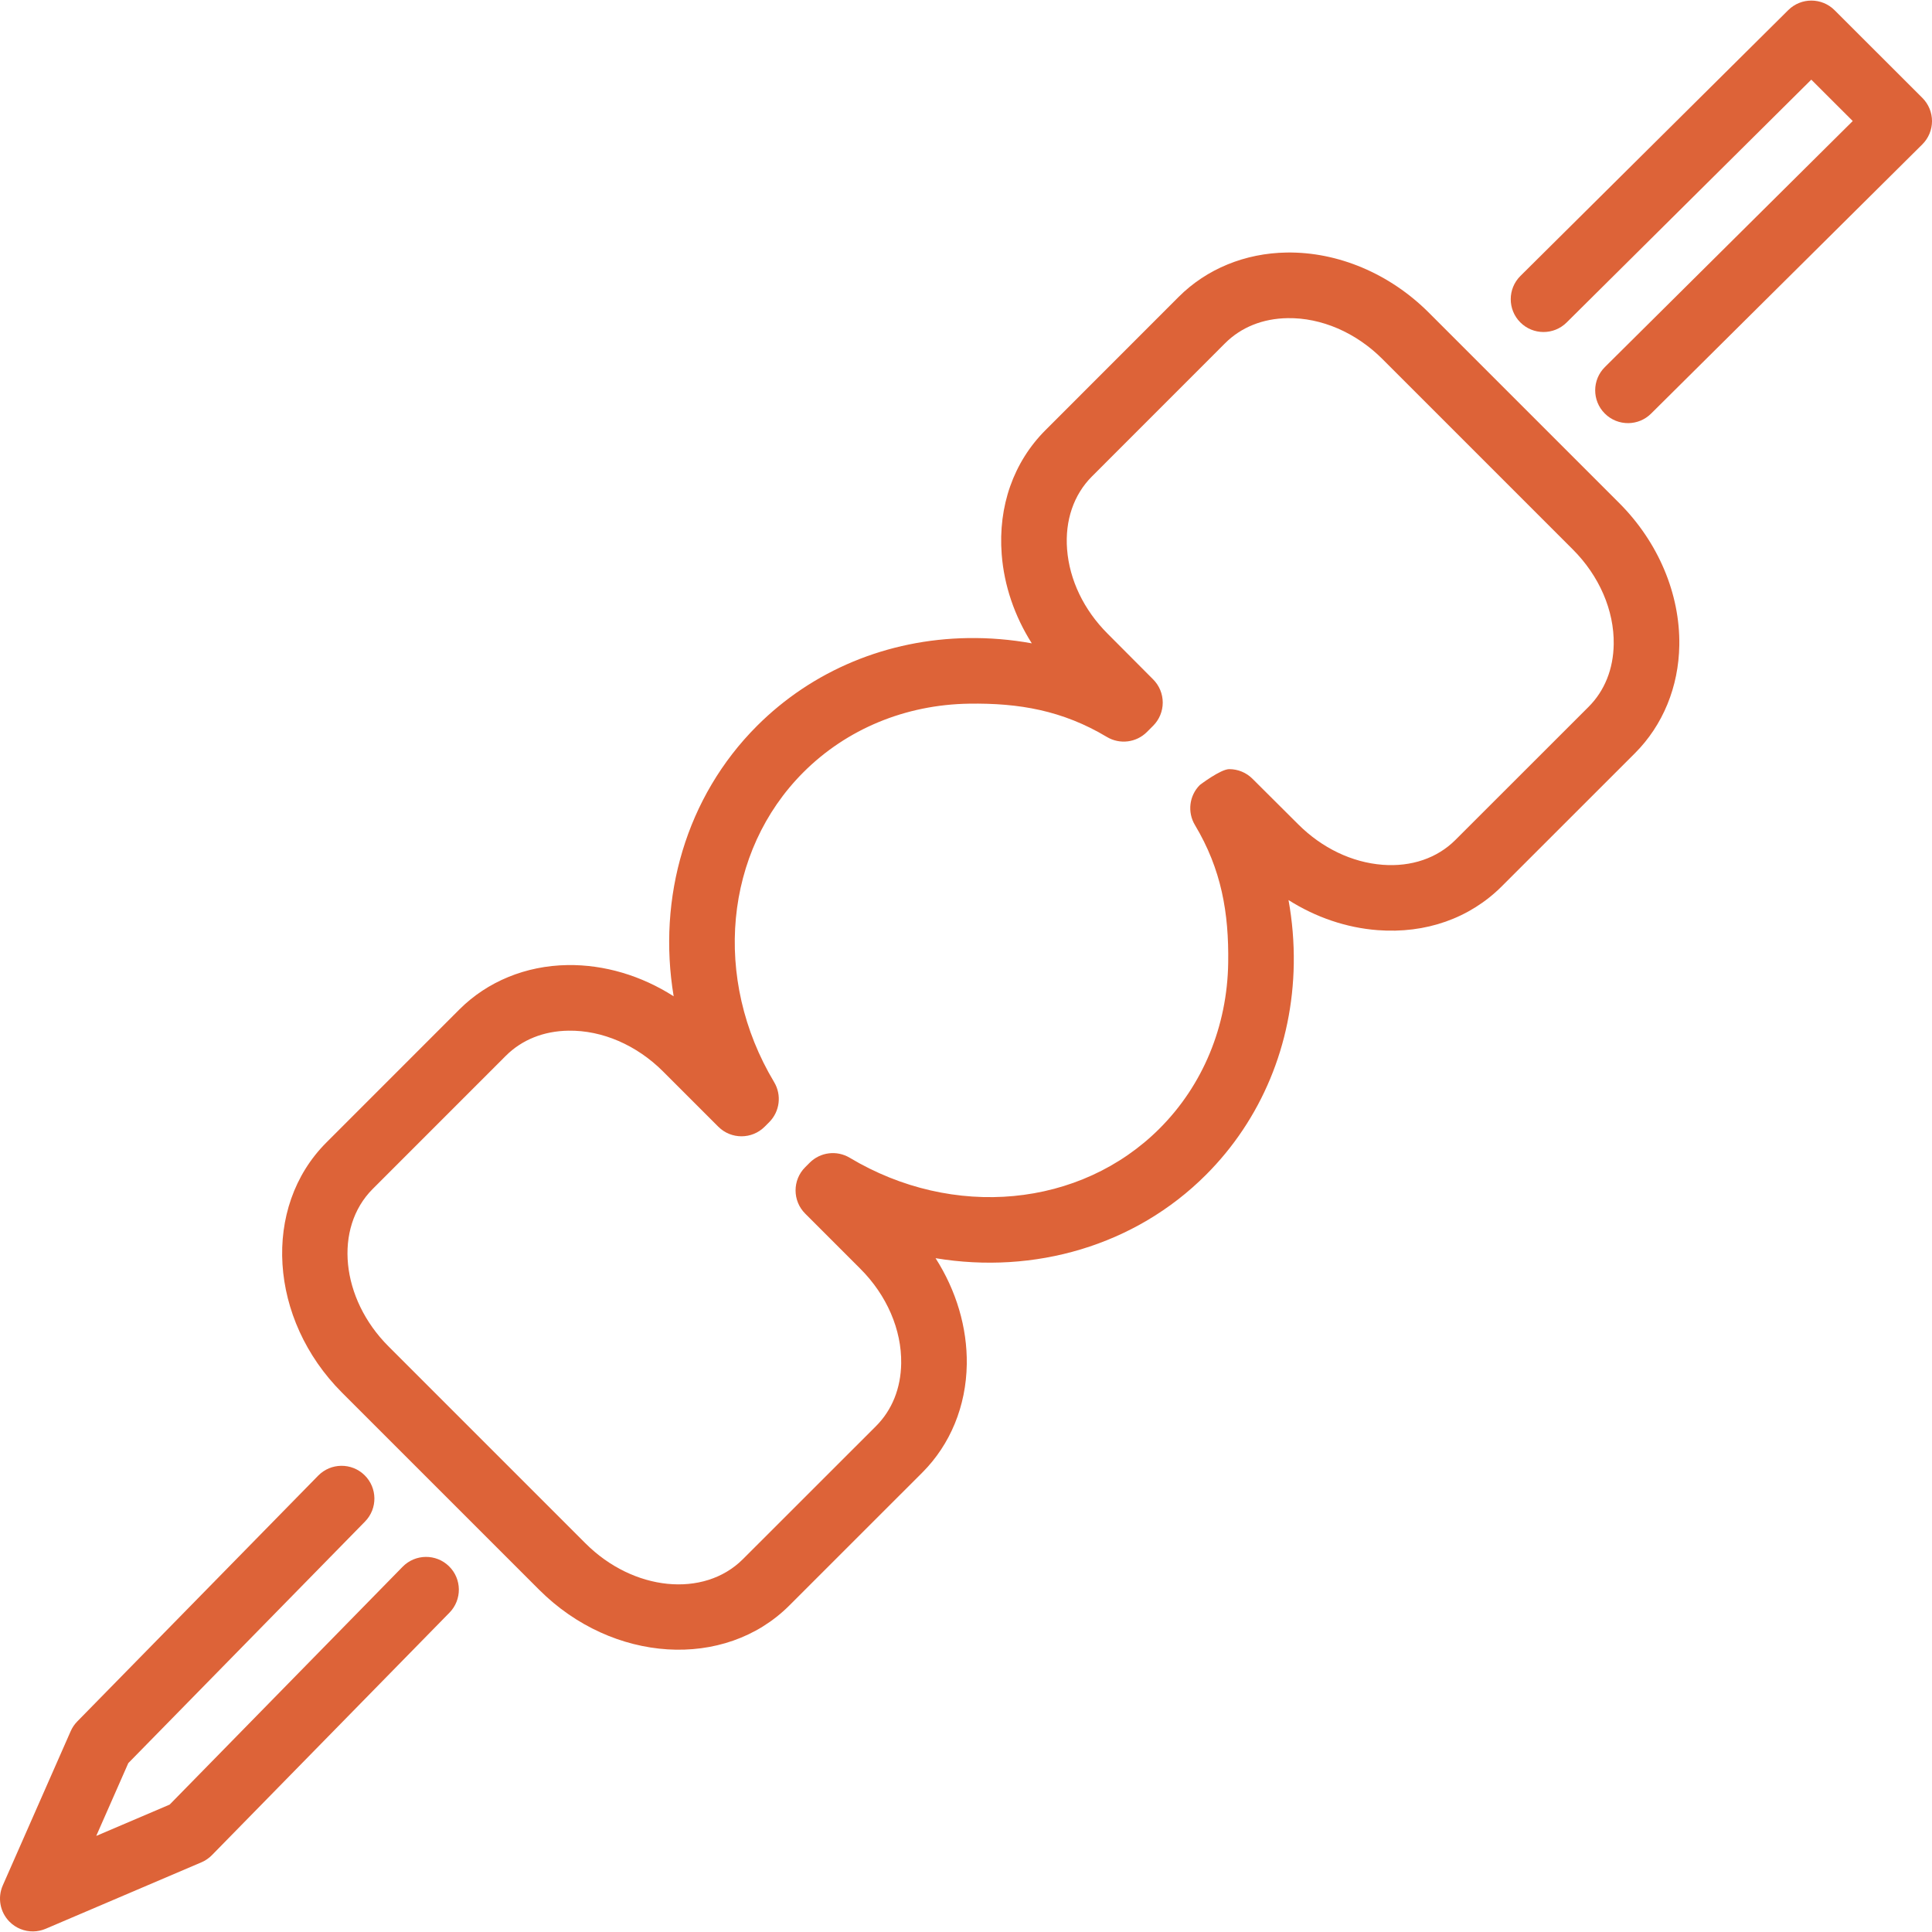 <?xml version="1.0"?>
<svg xmlns="http://www.w3.org/2000/svg" xmlns:xlink="http://www.w3.org/1999/xlink" version="1.1" id="Capa_1" x="0px" y="0px" viewBox="0 0 198.84 198.84" style="enable-background:new 0 0 198.84 198.84;" xml:space="preserve" width="512px" height="512px"><g><g>
	<g>
		<path d="M46.212,161.199c-1.332-1.305-3.469-1.281-4.773,0.05l-23.978,24.478l-7.556,3.225l3.299-7.493l24.364-24.863    c1.305-1.332,1.283-3.468-0.048-4.772c-1.332-1.305-3.469-1.282-4.773,0.048L7.952,177.171c-0.284,0.29-0.515,0.63-0.678,1.002    l-6.988,15.872c-0.558,1.269-0.285,2.748,0.689,3.733c0.659,0.666,1.55,1.016,2.452,1.002c0.429-0.008,0.862-0.096,1.273-0.271    l16.028-6.84c0.407-0.174,0.776-0.426,1.086-0.742l24.447-24.955C47.565,164.642,47.543,162.503,46.212,161.199z" data-original="#000000" class="active-path" data-old_color="#000000" fill="#DD6338"/>
	</g>
</g><g>
	<g>
		<path d="M197.85,10.077l-9.039-9.03c-1.315-1.313-3.445-1.317-4.764-0.008L156.481,28.4c-1.322,1.313-1.33,3.45-0.018,4.773    c1.312,1.323,3.45,1.331,4.773,0.018l25.181-24.994l4.265,4.259l-25.509,25.322c-1.323,1.313-1.331,3.45-0.017,4.773    c0.673,0.678,1.561,1.01,2.447,0.997c0.842-0.013,1.681-0.339,2.325-0.979l27.914-27.709c0.637-0.632,0.997-1.492,0.999-2.39    C198.841,11.572,198.485,10.711,197.85,10.077z" data-original="#000000" class="active-path" data-old_color="#000000" fill="#DD6338"/>
	</g>
</g><g>
	<g>
		<path d="M166.655,51.779l-19.61-19.61c-4.009-4.006-9.337-6.258-14.616-6.179c-4.291,0.064-8.24,1.685-11.121,4.563l-13.703,13.71    c-3.291,3.292-4.893,7.834-4.511,12.79c0.248,3.215,1.322,6.355,3.097,9.158c-2.164-0.392-4.362-0.574-6.565-0.541    c-8.304,0.125-16.018,3.337-21.721,9.043c-7.297,7.299-10.264,17.675-8.572,27.824c-3.329-2.129-7.138-3.27-10.923-3.213    c-4.291,0.065-8.242,1.686-11.127,4.565l-13.705,13.71c-6.636,6.648-5.912,18.18,1.61,25.717l20.322,20.321    c7.537,7.522,19.068,8.246,25.716,1.61l13.71-13.705c2.879-2.886,4.499-6.836,4.564-11.127c0.057-3.785-1.084-7.595-3.212-10.923    c10.149,1.691,20.524-1.276,27.823-8.573c5.707-5.703,8.918-13.417,9.043-21.722c0.033-2.201-0.149-4.399-0.541-6.563    c2.804,1.775,5.943,2.848,9.158,3.096c4.957,0.382,9.498-1.219,12.791-4.511l13.709-13.703c2.877-2.881,4.498-6.83,4.562-11.121    C172.913,61.116,170.661,55.788,166.655,51.779z M163.496,72.747l-13.708,13.701c-1.876,1.876-4.539,2.783-7.498,2.555    c-3.154-0.244-6.237-1.724-8.682-4.168l-4.705-4.687c-0.633-0.633-1.491-0.989-2.387-0.989c-0.895,0-3.027,1.63-3.027,1.63    c-1.094,1.094-1.303,2.793-0.508,4.12c2.728,4.556,3.502,9.04,3.424,14.19c-0.098,6.539-2.608,12.594-7.066,17.051    c-8.141,8.138-21.252,9.373-31.885,3.006c-1.328-0.795-3.026-0.586-4.121,0.509l-0.465,0.465c-1.318,1.317-1.318,3.454,0,4.772    l5.679,5.68c2.724,2.722,4.256,6.271,4.203,9.736c-0.039,2.565-0.935,4.797-2.591,6.457l-13.704,13.697    c-4.019,4.013-11.283,3.284-16.189-1.624c-0.012-0.012-0.024-0.023-0.036-0.035l-20.217-20.217    c-0.011-0.012-0.023-0.023-0.035-0.035c-4.908-4.908-5.636-12.171-1.624-16.189l13.701-13.705c1.659-1.656,3.892-2.553,6.457-2.59    c3.465-0.053,7.013,1.479,9.736,4.203l5.679,5.679c1.318,1.317,3.455,1.317,4.773,0l0.465-0.465    c1.094-1.095,1.304-2.793,0.509-4.121c-6.368-10.634-5.132-23.745,3.006-31.885c4.455-4.458,10.51-6.967,17.049-7.066    c5.15-0.078,9.634,0.697,14.19,3.424c1.327,0.795,3.026,0.585,4.12-0.508l0.641-0.642c0.633-0.633,0.989-1.491,0.989-2.387    s-0.356-1.754-0.989-2.387l-4.687-4.705c-2.445-2.444-3.925-5.527-4.169-8.681c-0.229-2.959,0.679-5.622,2.555-7.498    l13.702-13.708c1.655-1.654,3.886-2.549,6.45-2.587c3.465-0.052,7.017,1.479,9.742,4.204l19.606,19.607    c2.724,2.726,4.256,6.277,4.204,9.743C166.044,68.861,165.149,71.092,163.496,72.747z" data-original="#000000" class="active-path" data-old_color="#000000" fill="#DD6338"/>
	</g>
</g></g> </svg>
